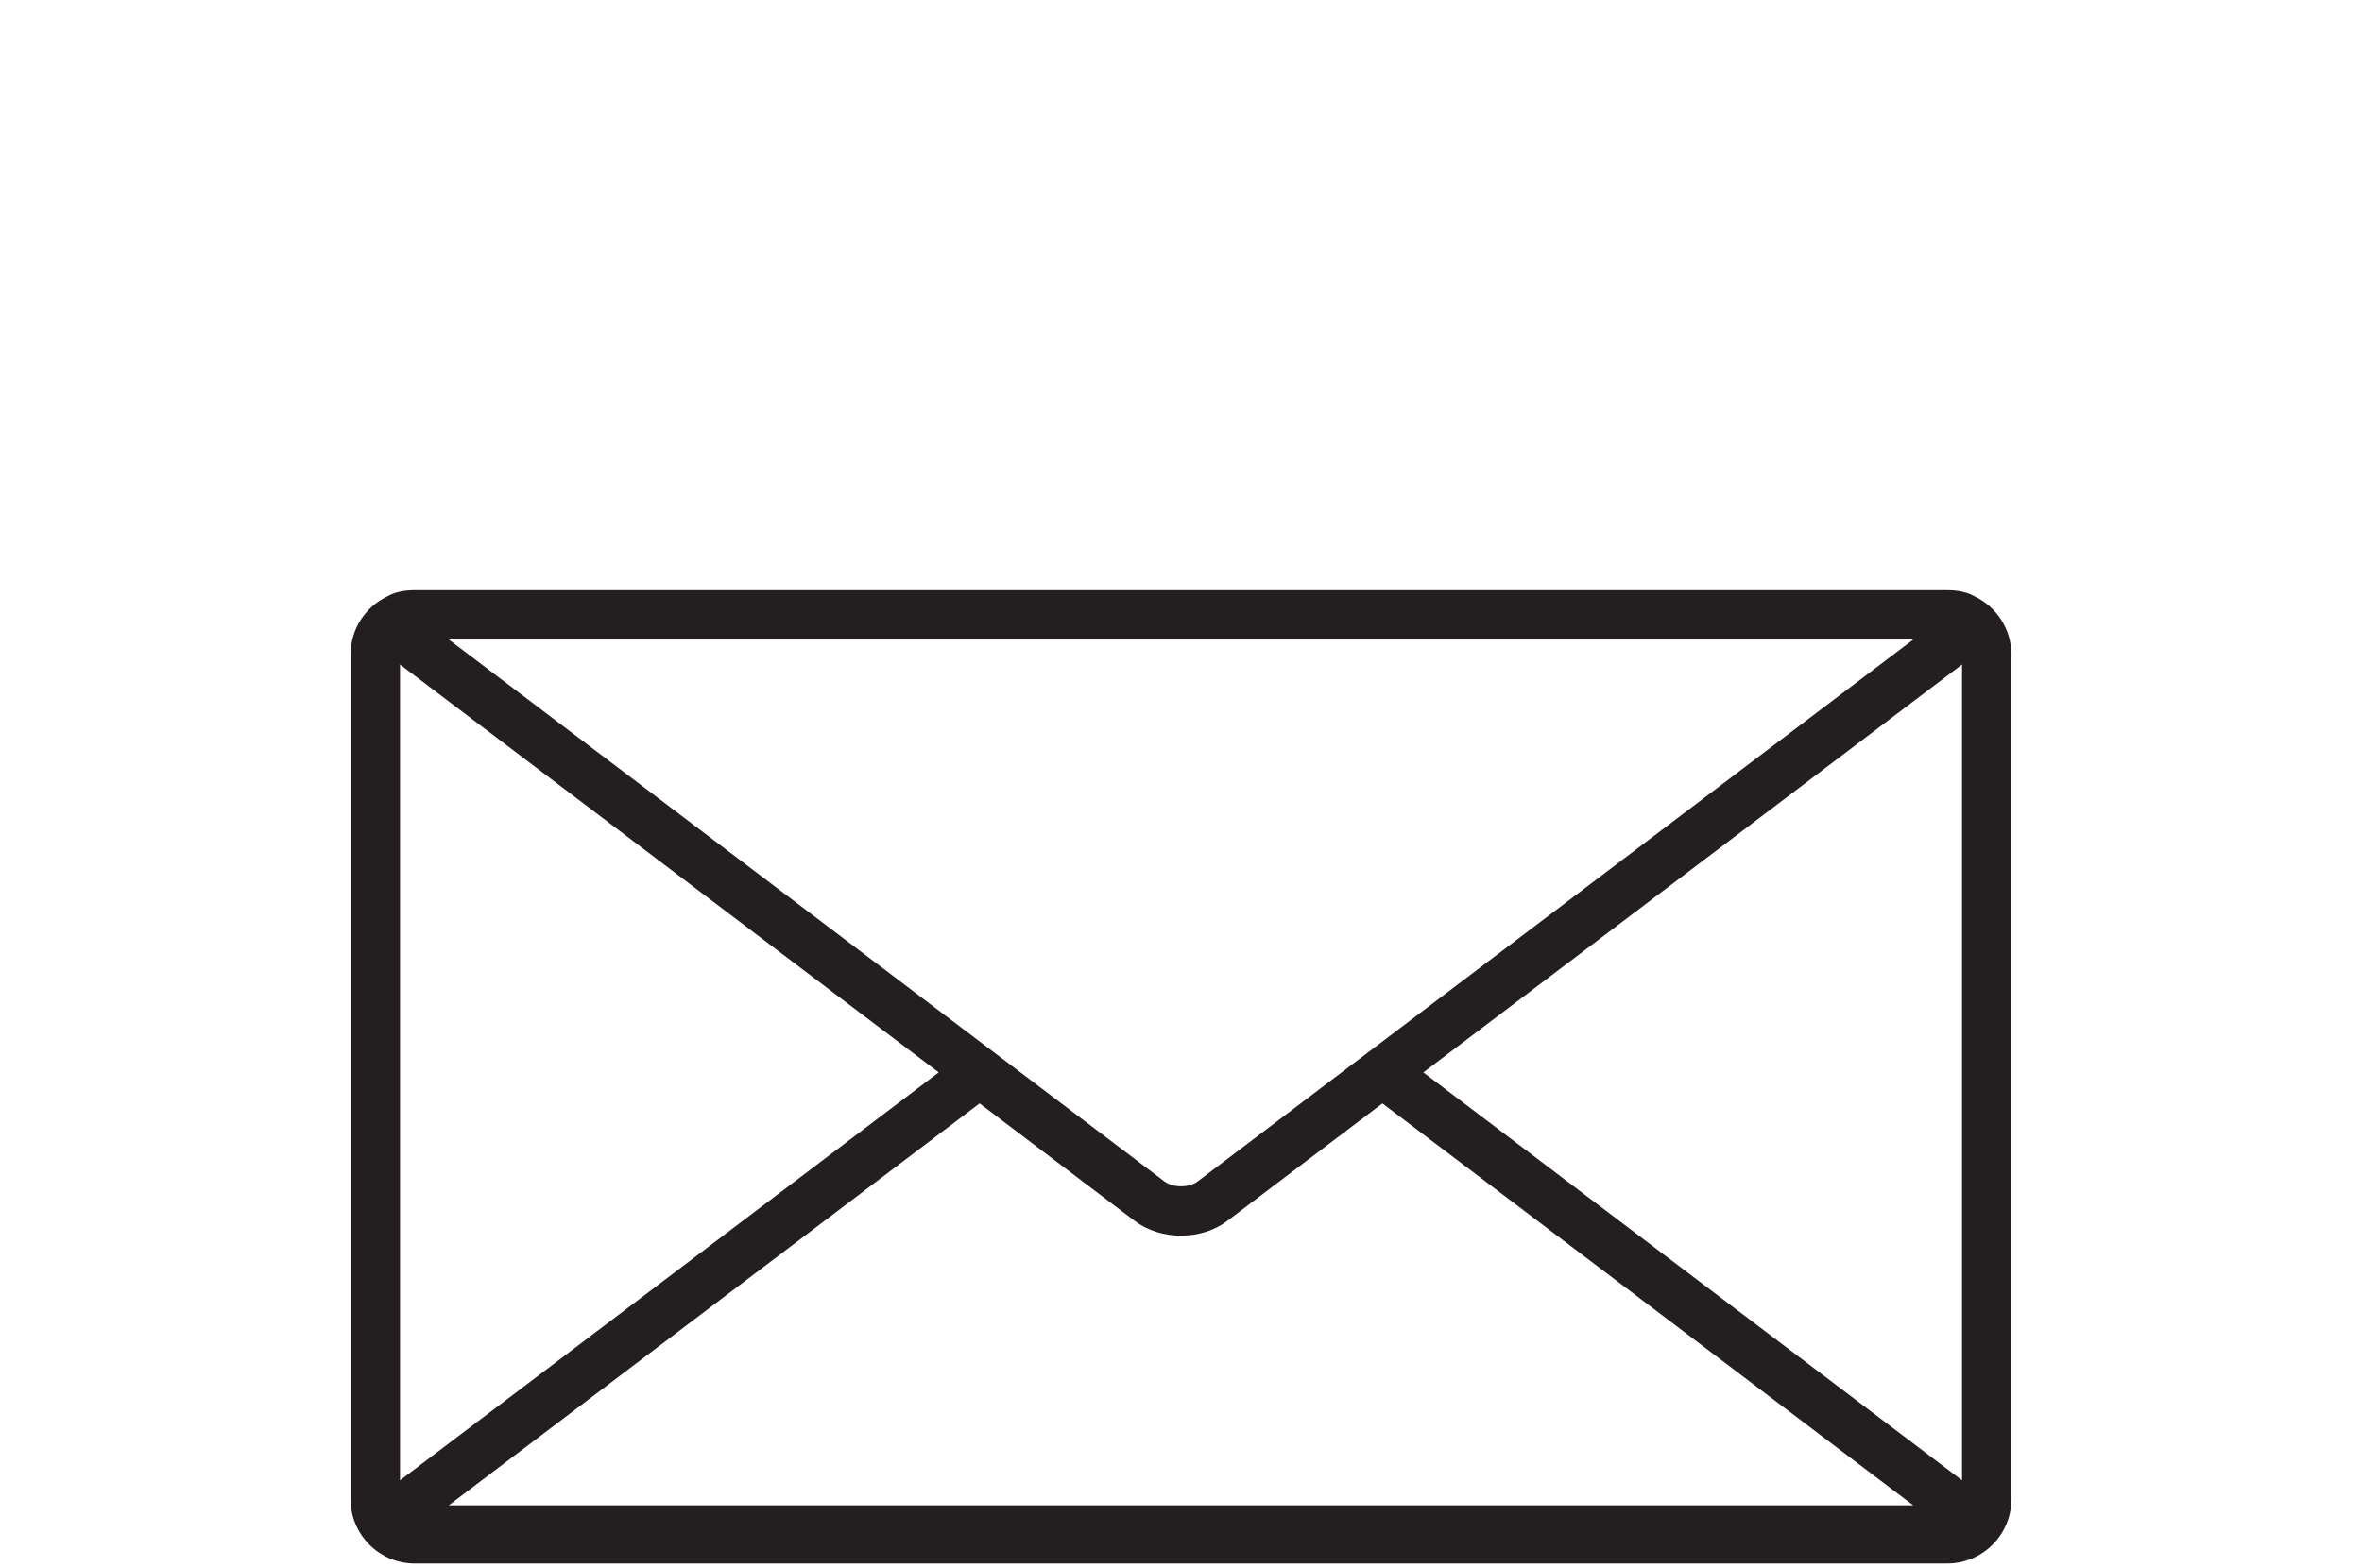 <?xml version="1.0" encoding="UTF-8"?> <svg xmlns="http://www.w3.org/2000/svg" id="Calque_1" viewBox="0 0 512 340"><defs><style>.cls-1{fill:#231f20;}</style></defs><path class="cls-1" d="m427.95,129.26c-1.36-.76-3.25-1.3-5.86-1.3H89.91c-2.61,0-4.5.53-5.86,1.3-4.75,2.22-8.05,7.04-8.05,12.62v183.21c0,7.67,6.24,13.91,13.91,13.91h332.17c7.67,0,13.91-6.24,13.91-13.91v-183.21c0-5.58-3.3-10.4-8.05-12.62Zm-224.47,103.26l-116.77,88.44v-176.88l116.77,88.44Zm221.82-88.44v176.88l-116.77-88.44,116.77-88.44Zm-10.58,182.3H97.28l115.06-87.14,33.6,25.45c2.74,2.08,6.31,3.22,10.06,3.22s7.32-1.14,10.06-3.22l33.6-25.45,115.06,87.14Zm0-187.71l-155.12,117.49c-.87.66-2.21,1.05-3.59,1.05s-2.73-.39-3.59-1.05l-155.12-117.49h317.44Z"></path></svg> 